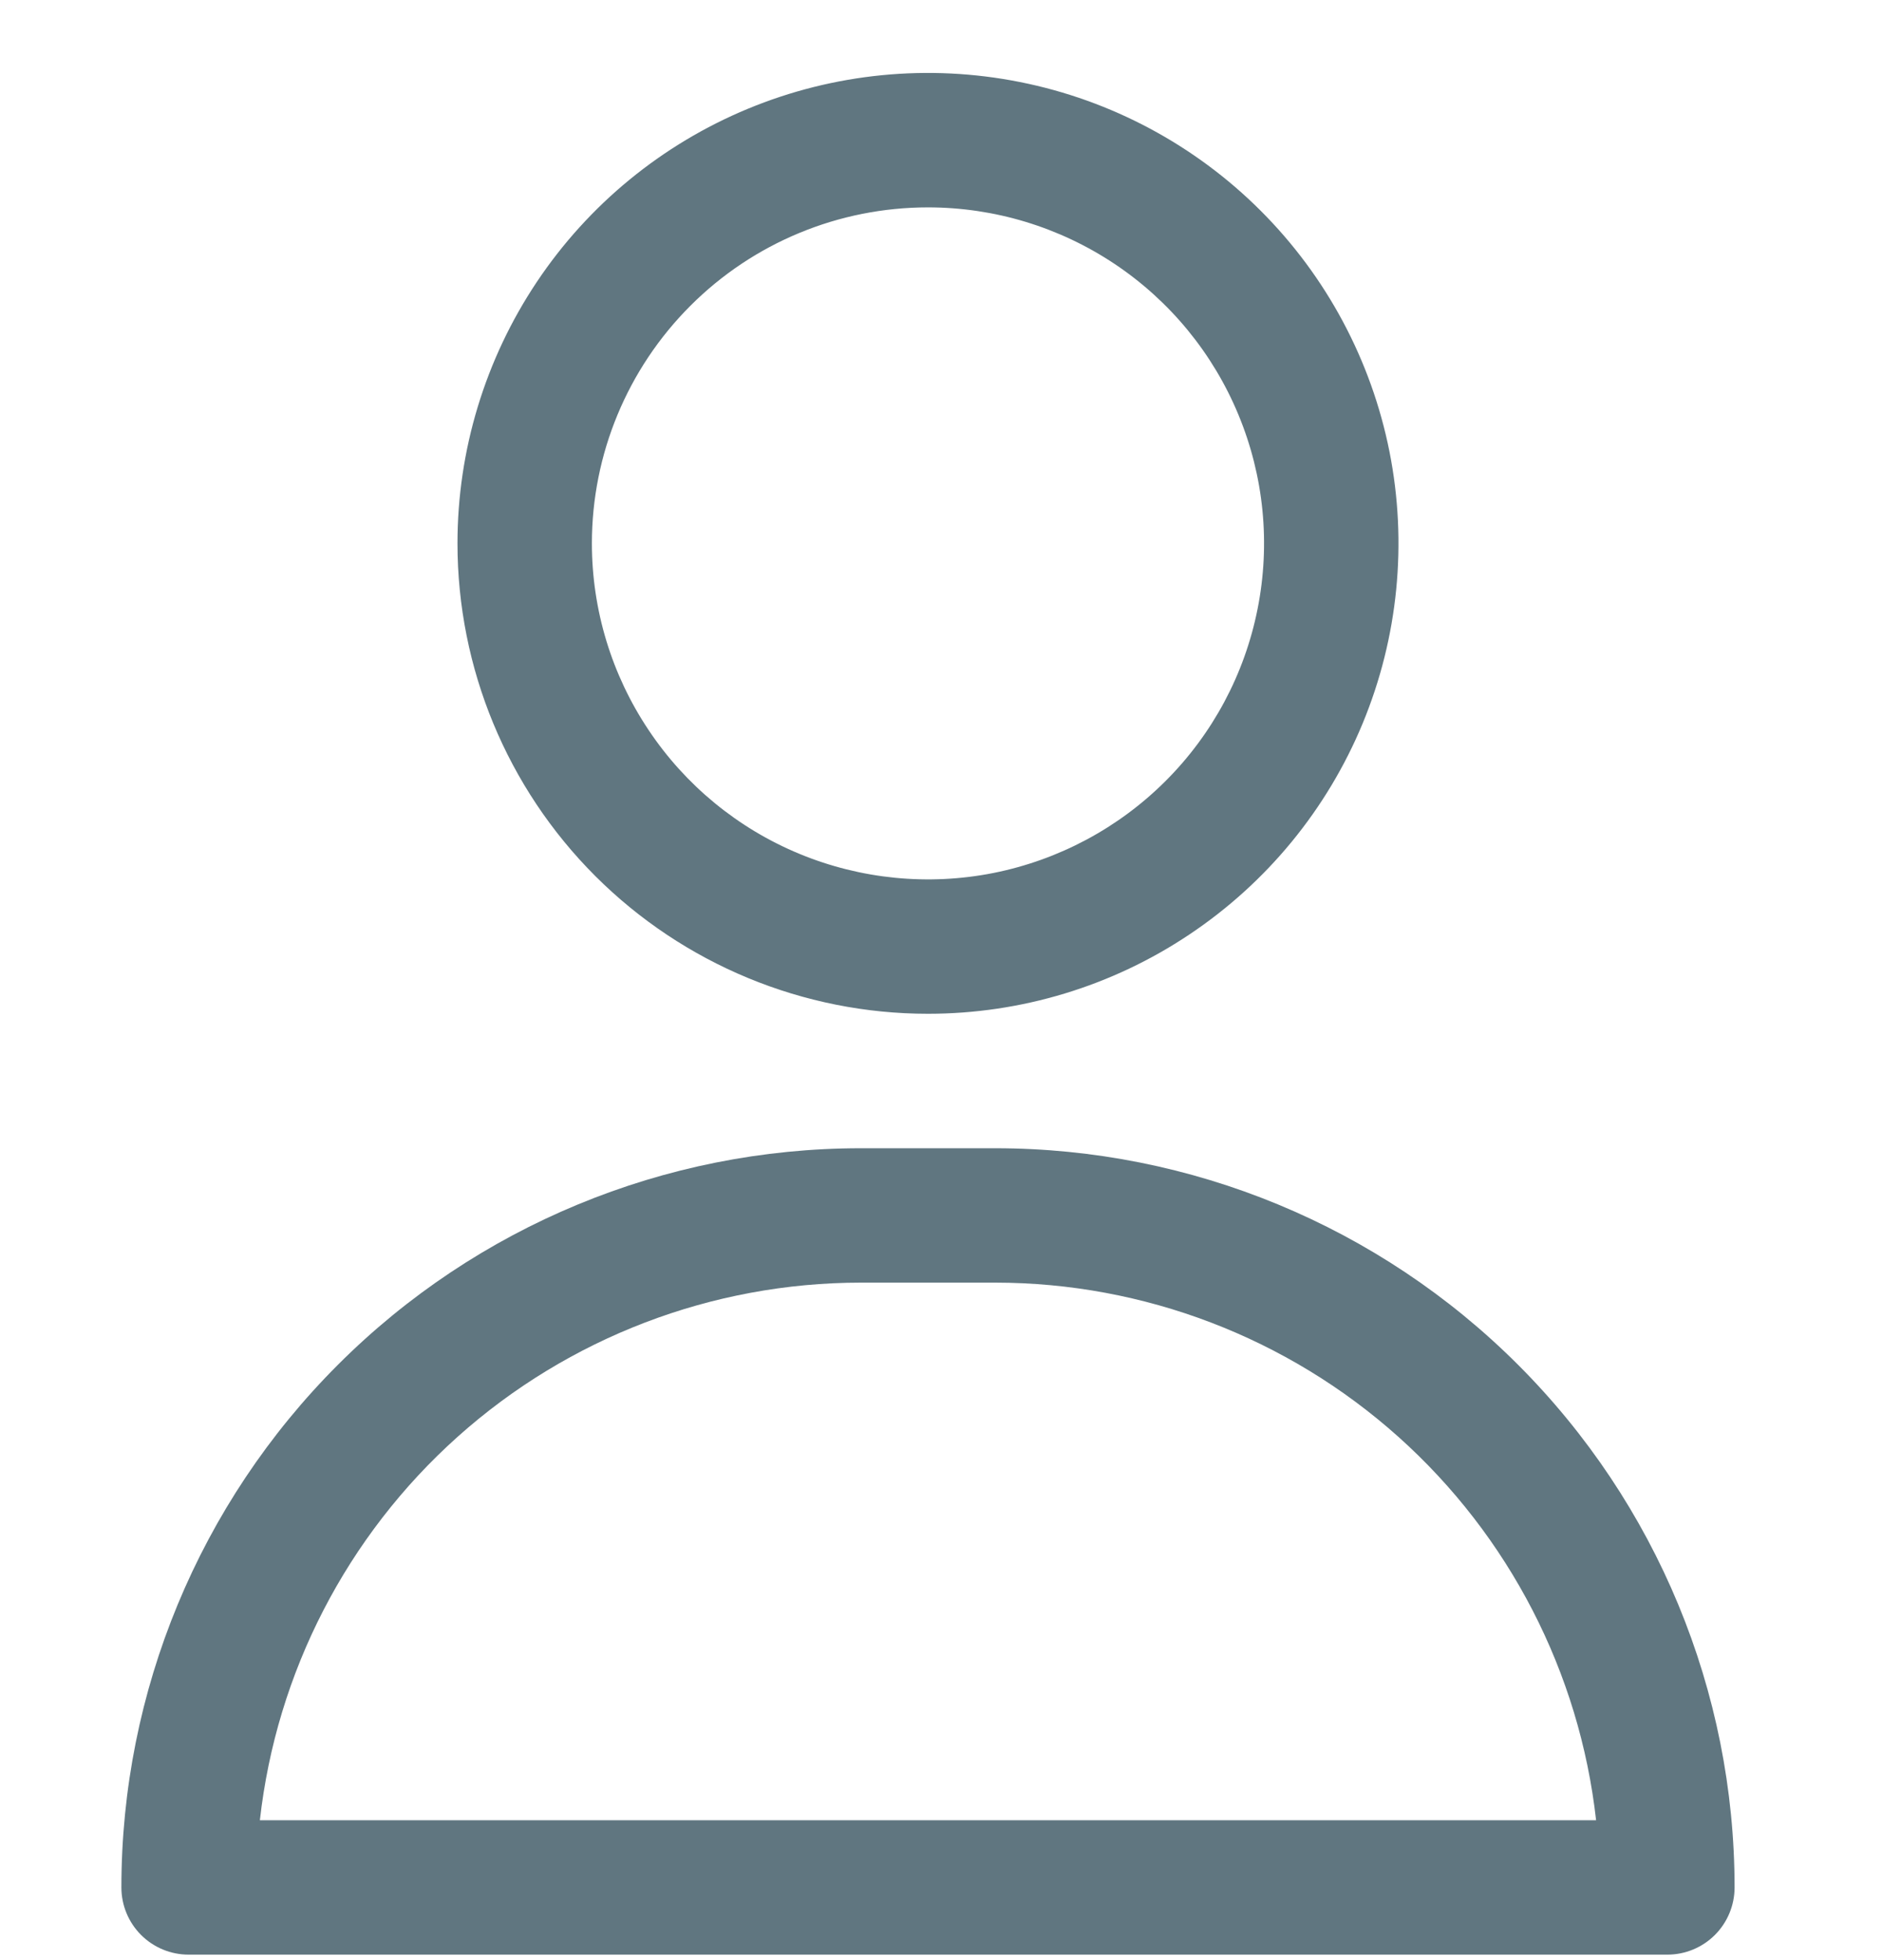 <svg width="24" height="25" viewBox="0 0 24 25" fill="none" xmlns="http://www.w3.org/2000/svg">
<g clip-path="url(#clip0_144_2494)">
<path d="M11.834 12.93C13.021 12.93 14.181 12.579 15.167 11.919C16.154 11.26 16.923 10.323 17.377 9.227C17.831 8.13 17.95 6.924 17.719 5.76C17.487 4.596 16.916 3.527 16.077 2.688C15.238 1.849 14.168 1.277 13.005 1.046C11.841 0.814 10.634 0.933 9.538 1.387C8.442 1.841 7.504 2.61 6.845 3.597C6.186 4.584 5.834 5.744 5.834 6.93C5.834 8.522 6.466 10.048 7.591 11.173C8.717 12.298 10.243 12.93 11.834 12.93ZM11.834 2.645C12.682 2.645 13.51 2.896 14.215 3.367C14.92 3.838 15.469 4.507 15.793 5.29C16.118 6.073 16.203 6.935 16.037 7.767C15.872 8.598 15.464 9.362 14.864 9.961C14.265 10.56 13.501 10.968 12.67 11.134C11.839 11.299 10.977 11.214 10.194 10.89C9.411 10.566 8.741 10.016 8.271 9.311C7.8 8.607 7.548 7.778 7.548 6.93C7.548 5.794 8 4.704 8.804 3.9C9.607 3.096 10.697 2.645 11.834 2.645Z" fill="#607680"/>
<path d="M12.691 14.645H10.977C8.476 14.645 6.078 15.638 4.31 17.406C2.542 19.174 1.548 21.573 1.548 24.073C1.548 24.301 1.639 24.519 1.799 24.679C1.96 24.84 2.178 24.93 2.405 24.93H21.263C21.49 24.93 21.708 24.84 21.869 24.679C22.029 24.519 22.12 24.301 22.12 24.073C22.12 21.573 21.126 19.174 19.358 17.406C17.59 15.638 15.192 14.645 12.691 14.645ZM3.314 23.216C3.525 21.331 4.423 19.59 5.836 18.325C7.25 17.06 9.08 16.36 10.977 16.359H12.691C14.588 16.36 16.418 17.06 17.832 18.325C19.245 19.59 20.143 21.331 20.354 23.216H3.314Z" fill="#607680"/>
</g>
<defs>
<clipPath id="clip0_144_2494">
<rect width="24" height="24" fill="white" transform="translate(0 0.93)"/>
</clipPath>
</defs>
</svg>
